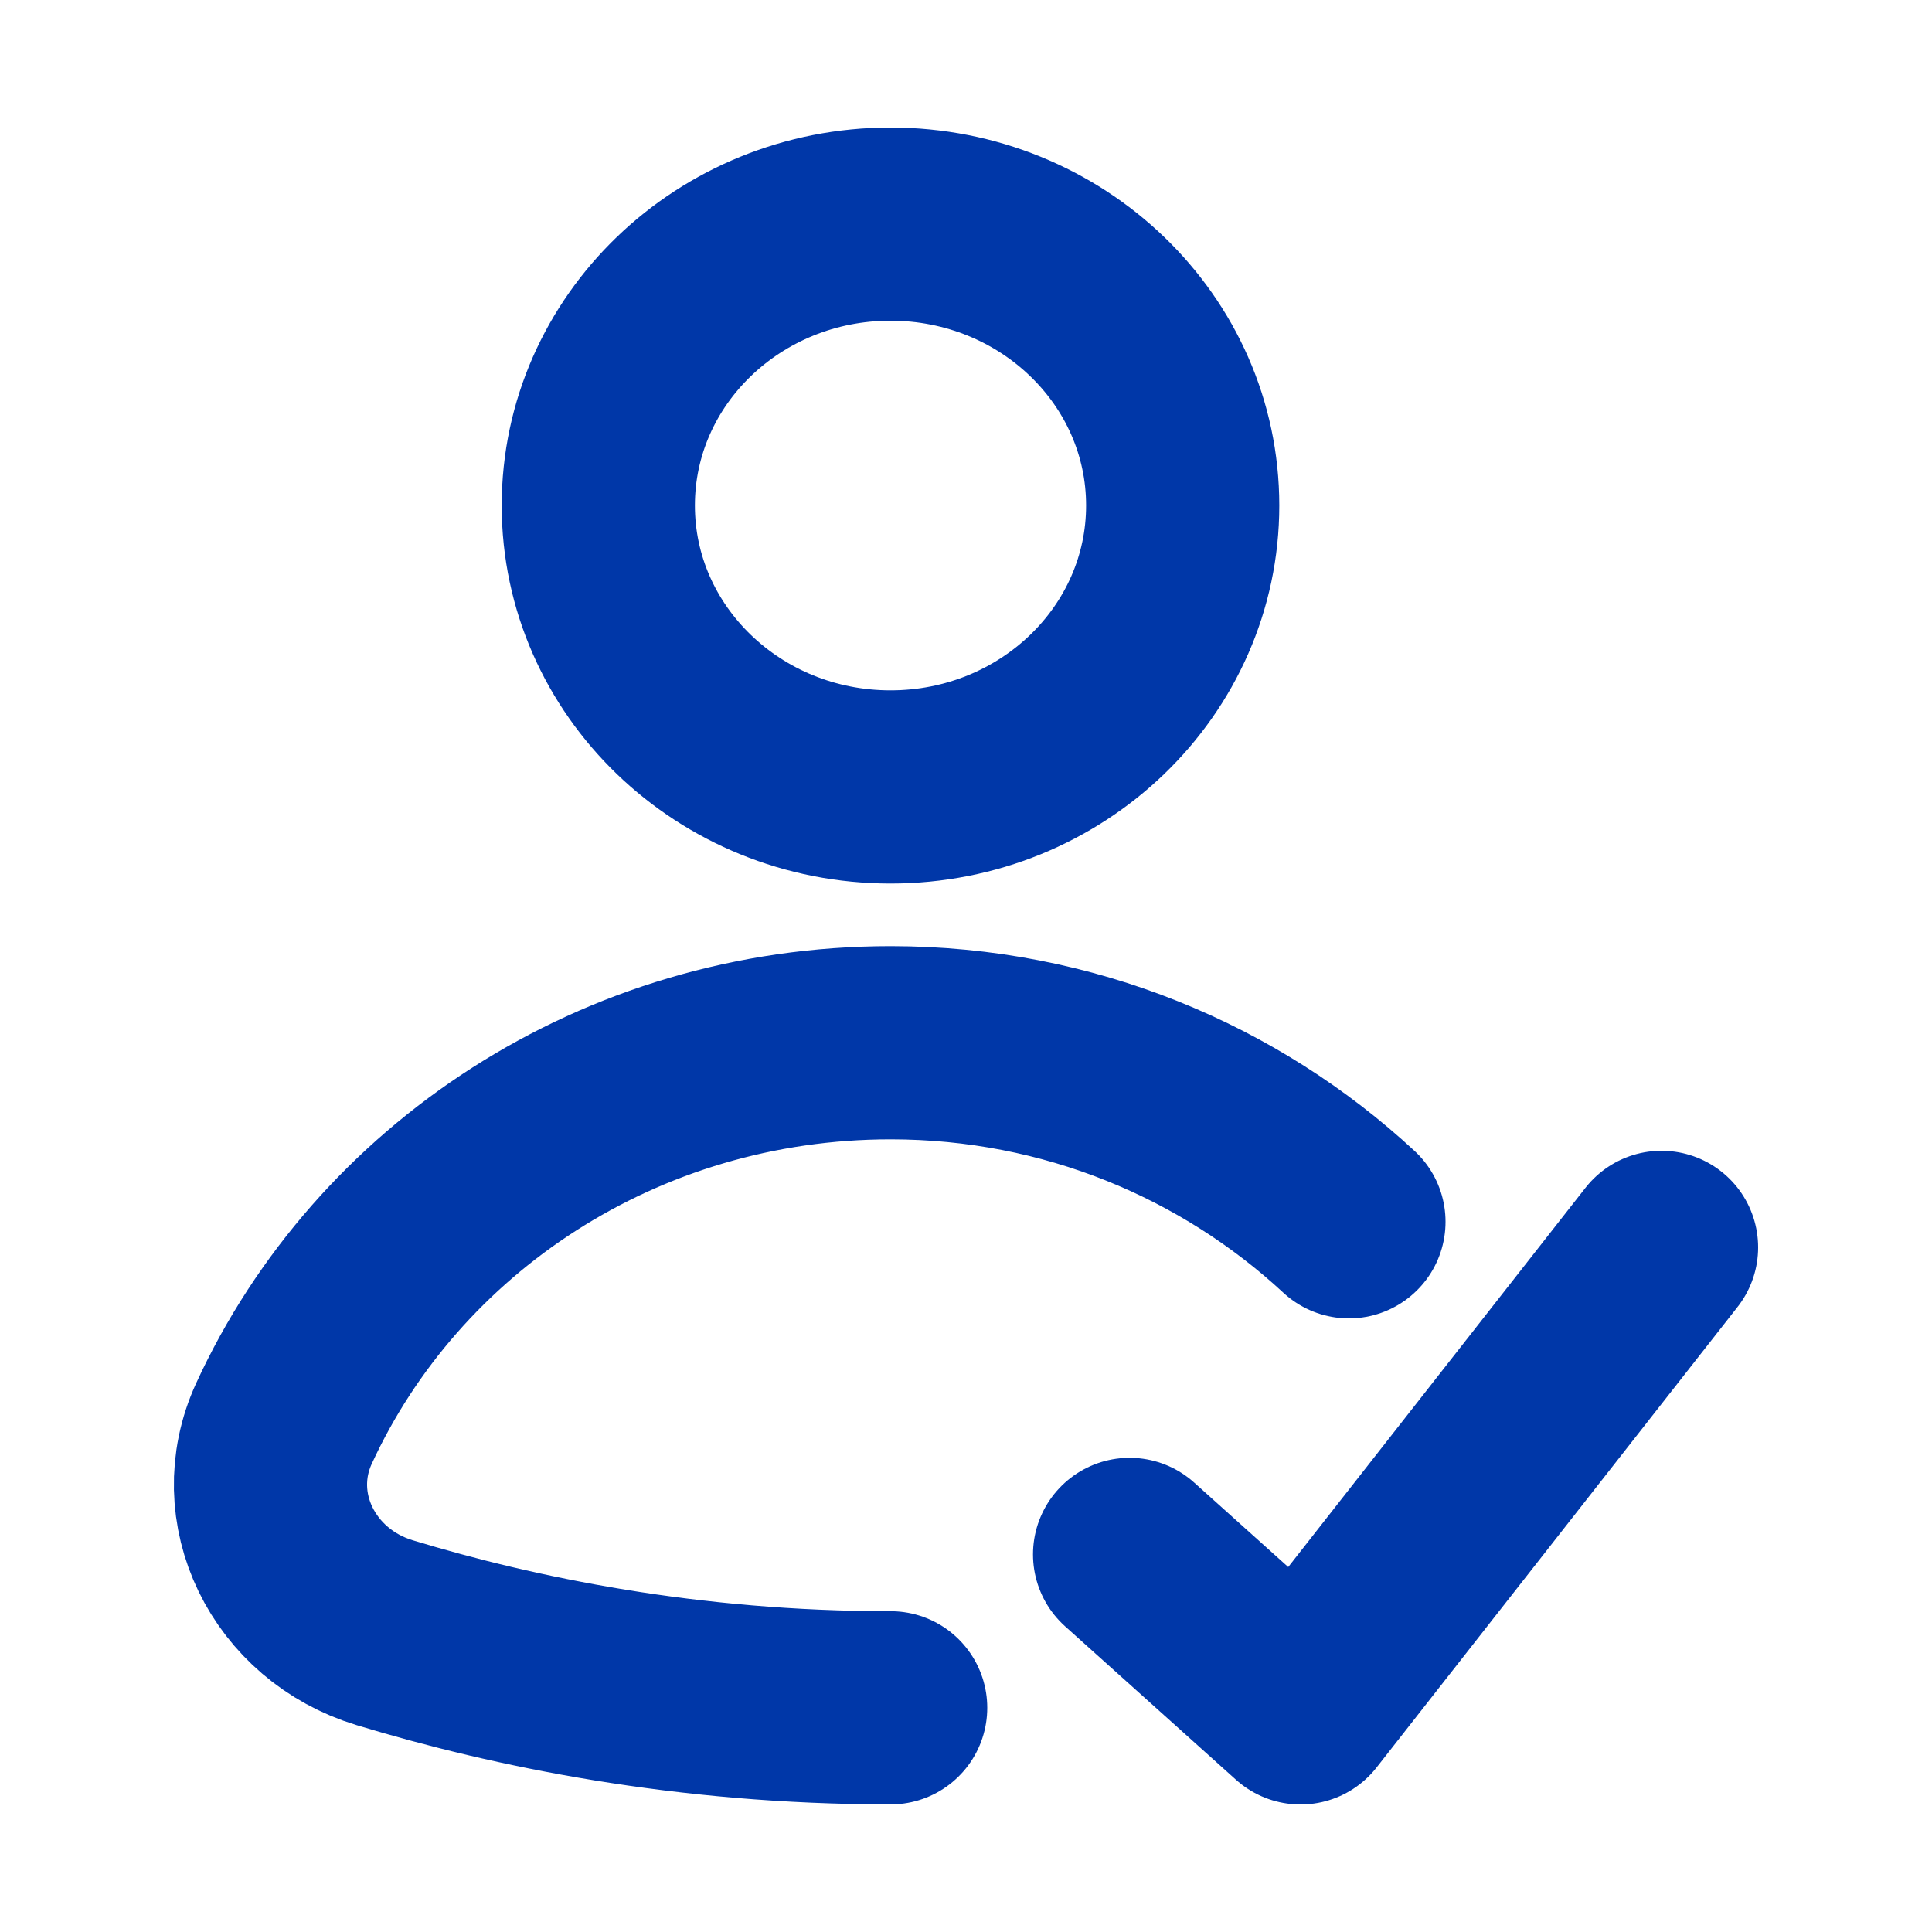 <svg width="25" height="25" viewBox="0 0 25 25" fill="none" xmlns="http://www.w3.org/2000/svg">
<path d="M17.455 15.81C15.914 14.383 13.832 13.493 11.525 13.493C8.017 13.493 5.009 15.519 3.675 18.419C3.173 19.511 3.795 20.768 4.977 21.127C6.661 21.638 8.89 22.099 11.525 22.099M14.617 20.114L16.829 22.1L21.5 16.141M15.304 6.541C15.304 8.552 13.612 10.183 11.523 10.183C9.435 10.183 7.742 8.552 7.742 6.541C7.742 4.53 9.435 2.9 11.523 2.9C13.612 2.9 15.304 4.53 15.304 6.541Z" stroke="#0037A8" stroke-width="2.5" stroke-linecap="round" stroke-linejoin="round"/>
</svg>
